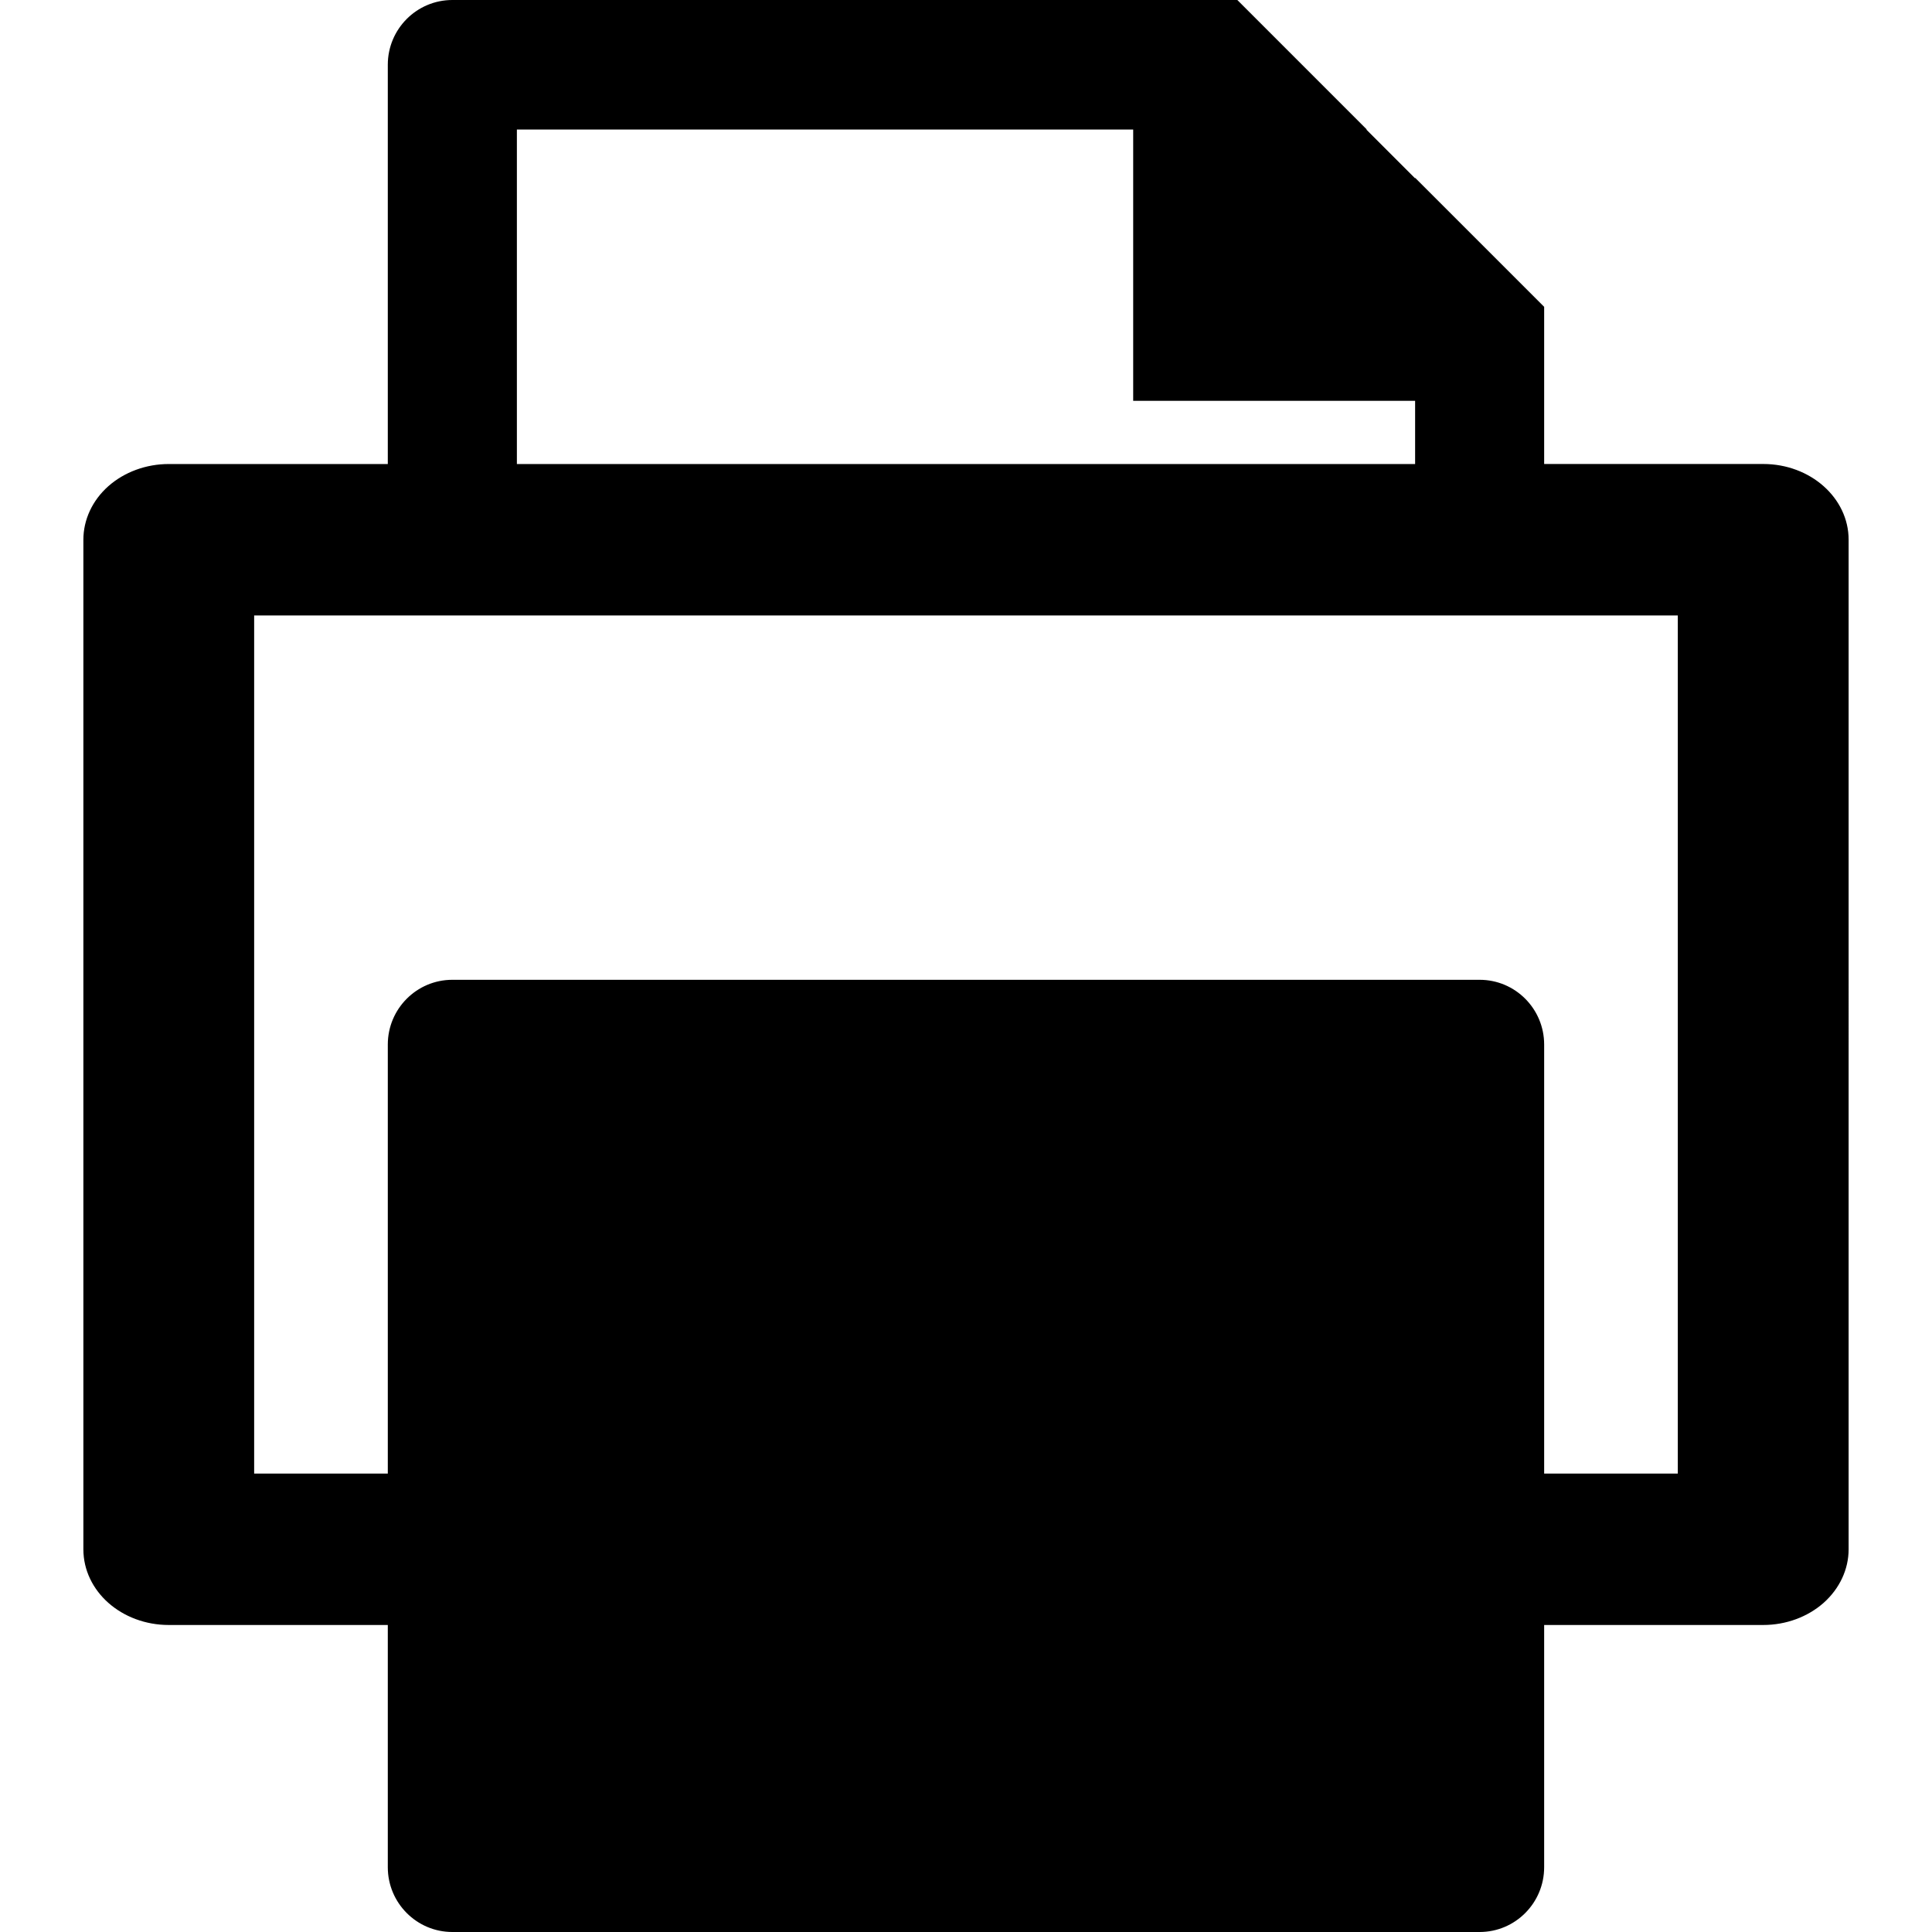 <?xml version="1.0" encoding="iso-8859-1"?>
<!-- Uploaded to: SVG Repo, www.svgrepo.com, Generator: SVG Repo Mixer Tools -->
<!DOCTYPE svg PUBLIC "-//W3C//DTD SVG 1.1//EN" "http://www.w3.org/Graphics/SVG/1.1/DTD/svg11.dtd">
<svg fill="#000000" version="1.1" id="Capa_1" xmlns="http://www.w3.org/2000/svg" xmlns:xlink="http://www.w3.org/1999/xlink" 
	 width="800px" height="800px" viewBox="0 0 347.305 347.305"
	 xml:space="preserve">
<g>
	<g>
		<path d="M316.969,83.409h-39.385V55.157L254.387,31.96v0.1l-8.778-8.779h0.096L222.43,0H81.317C74.91,0,69.713,5.215,69.713,11.64
			v71.775H30.336c-4.071,0-7.977,1.438-10.859,3.984c-2.874,2.552-4.489,6.02-4.489,9.629v181.474c0,3.76,1.714,7.17,4.489,9.632
			c2.78,2.456,6.623,3.981,10.859,3.981h39.377v43.547c0,6.425,5.197,11.643,11.604,11.643h184.671
			c6.401,0,11.596-5.218,11.596-11.643v-43.547h39.385c4.071,0,7.975-1.436,10.856-3.981c2.871-2.558,4.492-6.022,4.492-9.632
			V97.028C332.317,89.51,325.448,83.409,316.969,83.409z M92.918,23.28h110.788v48.777h50.681v11.357H92.918V23.28z
			 M301.608,264.896h-24.024V187.77c0-6.425-5.194-11.637-11.596-11.637H81.317c-6.407,0-11.604,5.212-11.604,11.637v77.126H45.688
			V110.635h255.921V264.896z"/>
	</g>
</g>
</svg>